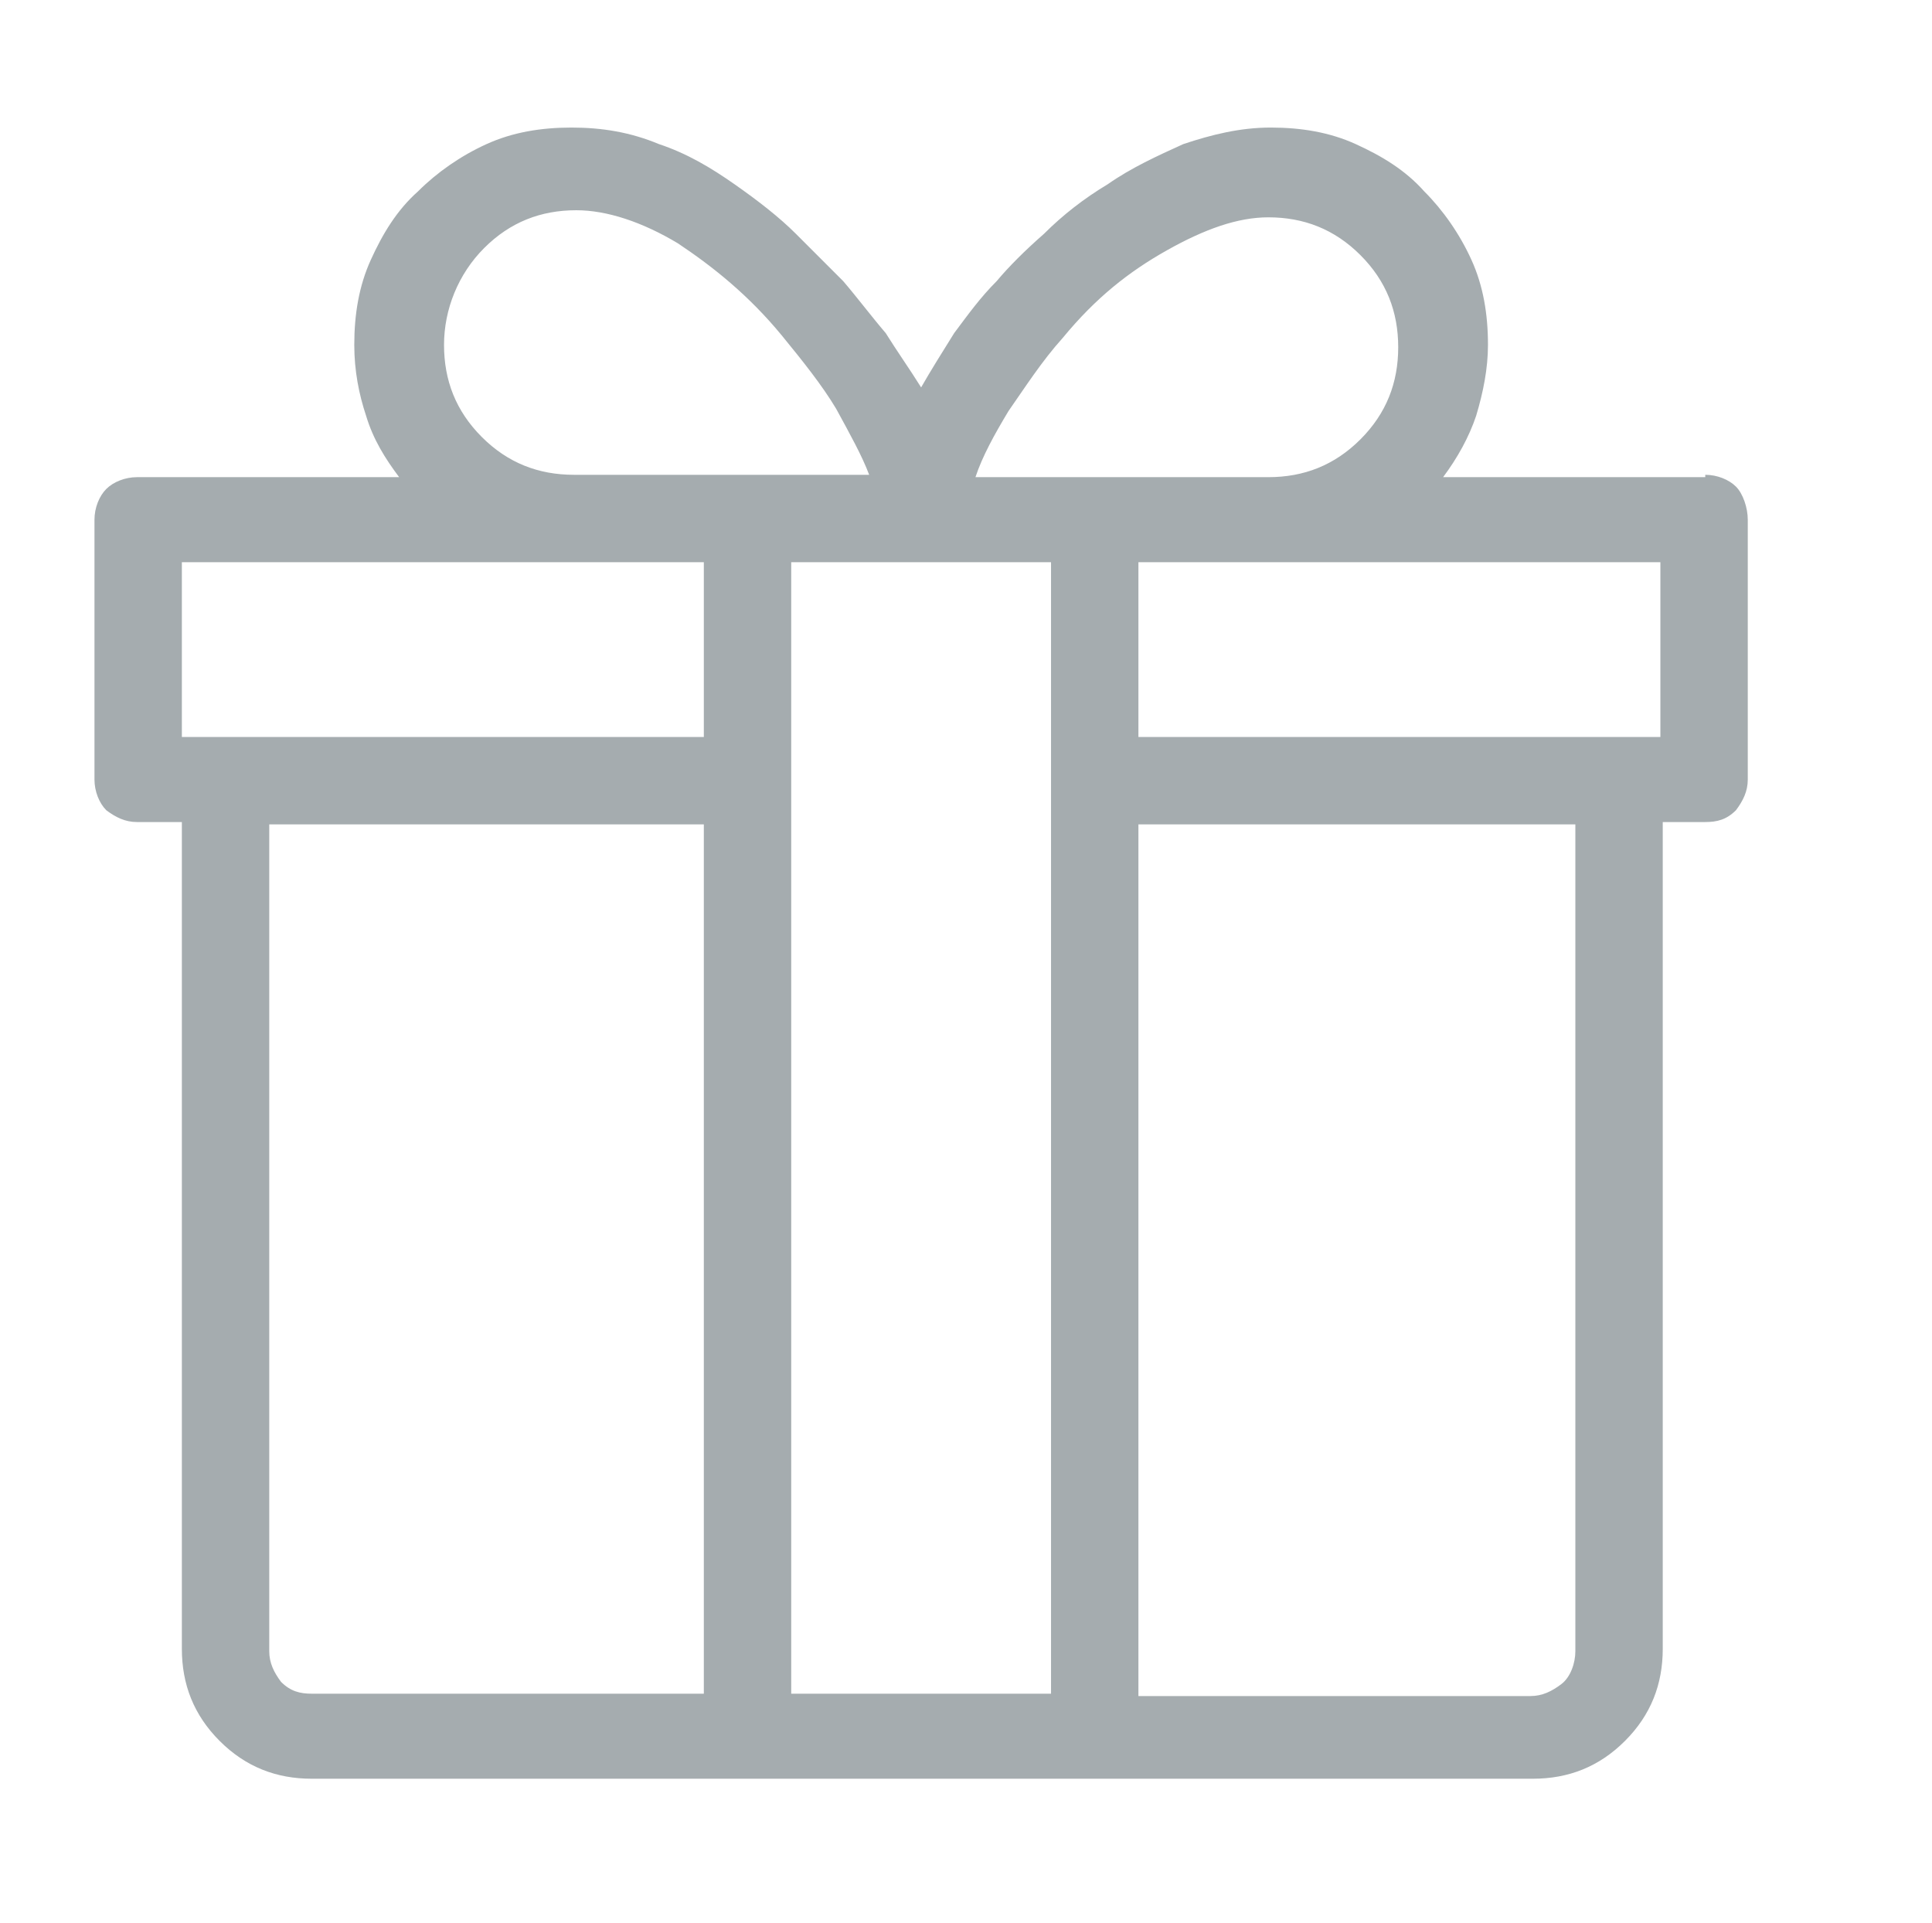 <?xml version="1.0" encoding="utf-8"?>
<!-- Generator: Adobe Illustrator 25.4.8, SVG Export Plug-In . SVG Version: 6.00 Build 0)  -->
<svg version="1.1" id="Layer_1" xmlns="http://www.w3.org/2000/svg" xmlns:xlink="http://www.w3.org/1999/xlink" x="0px" y="0px"
	 width="81.8px" height="81.4px" viewBox="0 0 81.8 81.4" style="enable-background:new 0 0 81.8 81.4;" xml:space="preserve">
<style type="text/css">
	.st0{fill:#F1F2F2;}
	.st1{fill:#003478;}
	.st2{fill:#818A8F;}
	.st3{fill:#D1D4D3;}
	.st4{fill:#013371;stroke:#003375;stroke-miterlimit:10;}
	.st5{fill:#ADAFAF;}
	.st6{fill:#B0B3B4;}
	.st7{fill:#63B1E5;}
	.st8{fill:#FFFFFF;}
	.st9{fill-rule:evenodd;clip-rule:evenodd;fill:#ADAFAF;}
	.st10{fill-rule:evenodd;clip-rule:evenodd;fill:#003478;}
	.st11{fill-rule:evenodd;clip-rule:evenodd;fill:#002E6D;}
	.st12{fill-rule:evenodd;clip-rule:evenodd;fill:#63B1E5;}
	.st13{fill-rule:evenodd;clip-rule:evenodd;fill:#0046AD;}
	.st14{opacity:0.8;fill:#63B1E5;}
	.st15{fill:none;stroke:#003478;stroke-width:1.23;stroke-miterlimit:10;}
	.st16{fill:none;stroke:#003478;stroke-width:1.227;stroke-miterlimit:10;}
	.st17{fill:none;stroke:#003478;stroke-width:1.231;stroke-miterlimit:10;}
	.st18{fill:none;stroke:#003478;stroke-width:1.229;stroke-miterlimit:10;}
	.st19{fill:#FF6E00;}
	.st20{fill:#0C4E92;}
	.st21{fill-rule:evenodd;clip-rule:evenodd;fill:#0C4E92;}
	.st22{fill:#231F20;}
	
		.st23{clip-path:url(#SVGID_00000037666931784303954770000015693002657205219726_);fill:url(#SVGID_00000032636580244893391420000010752347003465746315_);}
	.st24{clip-path:url(#SVGID_00000133492240822050217920000003841366058483534749_);fill:#FFFFFF;}
	.st25{clip-path:url(#SVGID_00000133492240822050217920000003841366058483534749_);fill:#120D09;}
	.st26{fill-rule:evenodd;clip-rule:evenodd;fill:#25408C;}
	.st27{fill-rule:evenodd;clip-rule:evenodd;fill:#ED2332;}
	.st28{fill:#0046AD;}
	.st29{opacity:0.9;fill:#0046AD;}
	.st30{fill:none;stroke:#0046AD;stroke-miterlimit:10;}
	.st31{fill:#FFFFFF;stroke:#003478;stroke-width:0.981;stroke-miterlimit:10;}
	.st32{fill:none;stroke:#003478;stroke-miterlimit:10;}
	
		.st33{clip-path:url(#SVGID_00000031208700549803561030000003406363005953678720_);fill:url(#SVGID_00000171708795516319901630000016516784982101438124_);}
	.st34{clip-path:url(#SVGID_00000036221384268393667540000014593174717539364272_);fill:#FFFFFF;}
	.st35{clip-path:url(#SVGID_00000036221384268393667540000014593174717539364272_);fill:#120D09;}
	
		.st36{clip-path:url(#SVGID_00000085964321709139822180000010027654584218363582_);fill:url(#SVGID_00000158721361798225152620000003506139010075297445_);}
	.st37{clip-path:url(#SVGID_00000151506123719751164980000008843851033523504547_);fill:#FFFFFF;}
	.st38{clip-path:url(#SVGID_00000151506123719751164980000008843851033523504547_);fill:#120D09;}
	
		.st39{clip-path:url(#SVGID_00000150076924902899335710000014491656597297214613_);fill:url(#SVGID_00000058577275795151831640000016198607365989102755_);}
	.st40{clip-path:url(#SVGID_00000175299243535983040800000001704946056502098090_);fill:#FFFFFF;}
	.st41{clip-path:url(#SVGID_00000175299243535983040800000001704946056502098090_);fill:#120D09;}
	.st42{fill:#FFFFFF;stroke:#013371;stroke-width:0.961;stroke-miterlimit:10;}
	.st43{fill:none;stroke:#003478;stroke-width:1.006;stroke-miterlimit:10;}
	.st44{fill:none;stroke:#003478;stroke-width:1.004;stroke-miterlimit:10;}
	.st45{fill:none;stroke:#003478;stroke-width:1.007;stroke-miterlimit:10;}
	.st46{fill:none;stroke:#003478;stroke-width:1.006;stroke-miterlimit:10;}
	
		.st47{clip-path:url(#SVGID_00000001650021697349369440000004102577600770688128_);fill:url(#SVGID_00000075858175548193019270000015964093608027321496_);}
	.st48{clip-path:url(#SVGID_00000031886638758213700620000014179257406715634832_);fill:#FFFFFF;}
	.st49{clip-path:url(#SVGID_00000031886638758213700620000014179257406715634832_);fill:#120D09;}
	
		.st50{clip-path:url(#SVGID_00000123412229845849334470000005658416666154611080_);fill:url(#SVGID_00000145056252819304144950000005259220953900155011_);}
	.st51{clip-path:url(#SVGID_00000085944780382651150760000001887493373472291985_);fill:#FFFFFF;}
	.st52{clip-path:url(#SVGID_00000085944780382651150760000001887493373472291985_);fill:#120D09;}
	
		.st53{clip-path:url(#SVGID_00000177453140536941225640000001836404276454031243_);fill:url(#SVGID_00000108305978980784433840000007489023587061593992_);}
	.st54{clip-path:url(#SVGID_00000076571136718584250030000002454456747057216168_);fill:#FFFFFF;}
	.st55{clip-path:url(#SVGID_00000076571136718584250030000002454456747057216168_);fill:#120D09;}
	
		.st56{clip-path:url(#SVGID_00000038379528844495479650000017584892184440791955_);fill:url(#SVGID_00000126284272881949463250000001472937793600206224_);}
	.st57{clip-path:url(#SVGID_00000098179182088526138340000010236337642801661880_);fill:#FFFFFF;}
	.st58{clip-path:url(#SVGID_00000098179182088526138340000010236337642801661880_);fill:#120D09;}
	.st59{fill:none;stroke:#818A8F;stroke-miterlimit:10;}
	.st60{fill:none;stroke:#818A8F;stroke-miterlimit:10;stroke-dasharray:2.002,2.002;}
	.st61{opacity:0.3;}
	
		.st62{clip-path:url(#SVGID_00000094601799419158195770000006437112602325587636_);fill:url(#SVGID_00000026151580693754691610000014664521314412923557_);}
	.st63{clip-path:url(#SVGID_00000174597941834880185480000005598150293241362343_);fill:#FFFFFF;}
	.st64{clip-path:url(#SVGID_00000174597941834880185480000005598150293241362343_);fill:#120D09;}
	.st65{fill:none;stroke:#818A8F;stroke-miterlimit:10;stroke-dasharray:2,2;}
	
		.st66{clip-path:url(#SVGID_00000174597093474821742610000008123136563271239572_);fill:url(#SVGID_00000102506577765905052750000002991937462115269513_);}
	.st67{clip-path:url(#SVGID_00000046302816394833922640000009404830869842852751_);fill:#FFFFFF;}
	.st68{clip-path:url(#SVGID_00000046302816394833922640000009404830869842852751_);fill:#120D09;}
	.st69{fill:none;stroke:#818A8F;stroke-miterlimit:10;stroke-dasharray:2.003,2.003;}
	
		.st70{clip-path:url(#SVGID_00000144337799314696920470000002784730738032837561_);fill:url(#SVGID_00000106857941056219485500000015988590988052753336_);}
	.st71{clip-path:url(#SVGID_00000085932833272700660460000006226710004397239981_);fill:#FFFFFF;}
	.st72{clip-path:url(#SVGID_00000085932833272700660460000006226710004397239981_);fill:#120D09;}
	.st73{clip-path:url(#SVGID_00000060723230568933888670000005900849487894859655_);}
	
		.st74{clip-path:url(#SVGID_00000036228358580940557430000016241551945510383744_);fill:url(#SVGID_00000111166187939235600230000005930838815137297040_);}
	.st75{clip-path:url(#SVGID_00000061442656549998769200000017743174086962500274_);fill:#FFFFFF;}
	.st76{clip-path:url(#SVGID_00000061442656549998769200000017743174086962500274_);fill:#120D09;}
	.st77{fill:none;stroke:#818A8F;stroke-miterlimit:10;stroke-dasharray:2.003,2.003;}
	.st78{fill:#FFFFFF;stroke:#013371;stroke-width:0.981;stroke-miterlimit:10;}
	
		.st79{clip-path:url(#SVGID_00000102543999768317892930000003057537506749842832_);fill:url(#SVGID_00000002343981357101619300000001056959923675758977_);}
	.st80{clip-path:url(#SVGID_00000063619053377778788990000009000527100963305910_);fill:#FFFFFF;}
	.st81{clip-path:url(#SVGID_00000063619053377778788990000009000527100963305910_);fill:#120D09;}
	.st82{fill:none;stroke:#818A8F;stroke-miterlimit:10;stroke-dasharray:1.997,1.997;}
	
		.st83{clip-path:url(#SVGID_00000114037592623343208280000005896067161104884653_);fill:url(#SVGID_00000083061865995215834860000006097793876985408698_);}
	.st84{clip-path:url(#SVGID_00000015342534994200480300000012970465985203583876_);fill:#FFFFFF;}
	.st85{clip-path:url(#SVGID_00000015342534994200480300000012970465985203583876_);fill:#120D09;}
	.st86{fill:none;stroke:#A5ACAF;stroke-width:0.706;stroke-miterlimit:10;}
	.st87{fill:#A5ACAF;}
	
		.st88{clip-path:url(#SVGID_00000163763806567062205600000009602371502833907108_);fill:url(#SVGID_00000134951785481224807450000014231531747603702405_);}
	.st89{clip-path:url(#SVGID_00000082339223301255794490000008908642396970318775_);fill:#FFFFFF;}
	.st90{clip-path:url(#SVGID_00000082339223301255794490000008908642396970318775_);fill:#120D09;}
	.st91{fill:#FFFFFF;stroke:#013371;stroke-miterlimit:10;}
	
		.st92{clip-path:url(#SVGID_00000111157575198093231370000003086966484054722704_);fill:url(#SVGID_00000067929041506877409690000007514248050554343869_);}
	.st93{clip-path:url(#SVGID_00000023995714478762177050000000624569636358021513_);fill:#FFFFFF;}
	.st94{clip-path:url(#SVGID_00000023995714478762177050000000624569636358021513_);fill:#120D09;}
	.st95{fill:#FFFFFF;stroke:#003478;stroke-miterlimit:10;}
	
		.st96{clip-path:url(#SVGID_00000073709758836000476740000015467075189343387290_);fill:url(#SVGID_00000114755511035023727180000017179221506051051668_);}
	.st97{clip-path:url(#SVGID_00000052101200818498644750000006083634744377086647_);fill:#FFFFFF;}
	.st98{clip-path:url(#SVGID_00000052101200818498644750000006083634744377086647_);fill:#120D09;}
	.st99{fill:#003478;stroke:#003375;stroke-miterlimit:10;}
	.st100{fill:none;stroke:#003478;stroke-width:1.129;stroke-miterlimit:10;}
	.st101{fill:none;stroke:#003478;stroke-width:1.189;stroke-miterlimit:10;}
	.st102{fill:none;stroke:#231F20;stroke-miterlimit:10;}
	.st103{fill:none;stroke:#231F20;stroke-width:1.127;stroke-miterlimit:10;}
	.st104{fill:none;stroke:#818A8F;stroke-miterlimit:10;stroke-dasharray:2;}
	.st105{fill:none;stroke:#63B1E5;stroke-width:2;stroke-miterlimit:10;}
	.st106{fill:none;stroke:#231F20;stroke-width:0.664;stroke-miterlimit:10;}
	.st107{opacity:0.75;fill:#63B1E5;}
	.st108{fill:#F9ED32;}
</style>
<path class="st87" d="M72.2,20.1c0.5,0,1,0.2,1.3,0.5S74,21.5,74,22v11c0,0.5-0.2,0.9-0.5,1.3c-0.4,0.4-0.8,0.5-1.3,0.5h-1.8v35
	c0,1.5-0.5,2.8-1.6,3.9s-2.4,1.6-3.9,1.6H13.2c-1.5,0-2.8-0.5-3.9-1.6s-1.6-2.4-1.6-3.9v-35H5.8c-0.5,0-0.9-0.2-1.3-0.5
	C4.2,34,4,33.5,4,33V22c0-0.5,0.2-1,0.5-1.3s0.8-0.5,1.3-0.5h11.1c-0.6-0.8-1.1-1.6-1.4-2.6c-0.3-0.9-0.5-1.9-0.5-3
	c0-1.3,0.2-2.5,0.7-3.6c0.5-1.1,1.1-2.1,2-2.9c0.8-0.8,1.8-1.5,2.9-2c1.1-0.5,2.3-0.7,3.6-0.7c1.3,0,2.5,0.2,3.7,0.7
	c1.2,0.4,2.2,1,3.2,1.7c1,0.7,1.9,1.4,2.6,2.1c0.8,0.8,1.4,1.4,2,2c0.6,0.7,1.2,1.5,1.8,2.2c0.5,0.8,1,1.5,1.5,2.3
	c0.4-0.7,0.9-1.5,1.4-2.3c0.6-0.8,1.1-1.5,1.8-2.2c0.5-0.6,1.2-1.3,2-2c0.8-0.8,1.7-1.5,2.7-2.1c1-0.7,2.1-1.2,3.2-1.7
	c1.2-0.4,2.4-0.7,3.7-0.7c1.3,0,2.5,0.2,3.6,0.7c1.1,0.5,2.1,1.1,2.9,2c0.8,0.8,1.5,1.8,2,2.9c0.5,1.1,0.7,2.3,0.7,3.6
	c0,1-0.2,2-0.5,3c-0.3,0.9-0.8,1.8-1.4,2.6H72.2z M7.7,23.8v7.4h22.1v-7.4H7.7z M11.4,69.9c0,0.5,0.2,0.9,0.5,1.3
	c0.4,0.4,0.8,0.5,1.3,0.5h16.6V34.9H11.4V69.9z M18.8,14.6c0,1.5,0.5,2.8,1.6,3.9c1.1,1.1,2.4,1.6,3.9,1.6h12.5
	c-0.3-0.8-0.8-1.7-1.4-2.8c-0.6-1-1.4-2-2.3-3.1c-1.4-1.7-2.9-2.9-4.4-3.9c-1.5-0.9-3-1.4-4.3-1.4c-1.5,0-2.8,0.5-3.9,1.6
	S18.8,13.1,18.8,14.6z M44.5,71.7V23.8h-11v47.9H44.5z M45,14.3c-0.9,1-1.6,2.1-2.3,3.1c-0.6,1-1.1,1.9-1.4,2.8h12.4
	c1.5,0,2.8-0.5,3.9-1.6c1.1-1.1,1.6-2.4,1.6-3.9c0-1.5-0.5-2.8-1.6-3.9c-1.1-1.1-2.4-1.6-3.9-1.6c-1.3,0-2.7,0.5-4.3,1.4
	S46.4,12.6,45,14.3z M70.3,31.2v-7.4H48.2v7.4H70.3z M66.7,69.9v-35H48.2v36.9h16.6c0.5,0,0.9-0.2,1.3-0.5S66.7,70.4,66.7,69.9z"/>
</svg>

